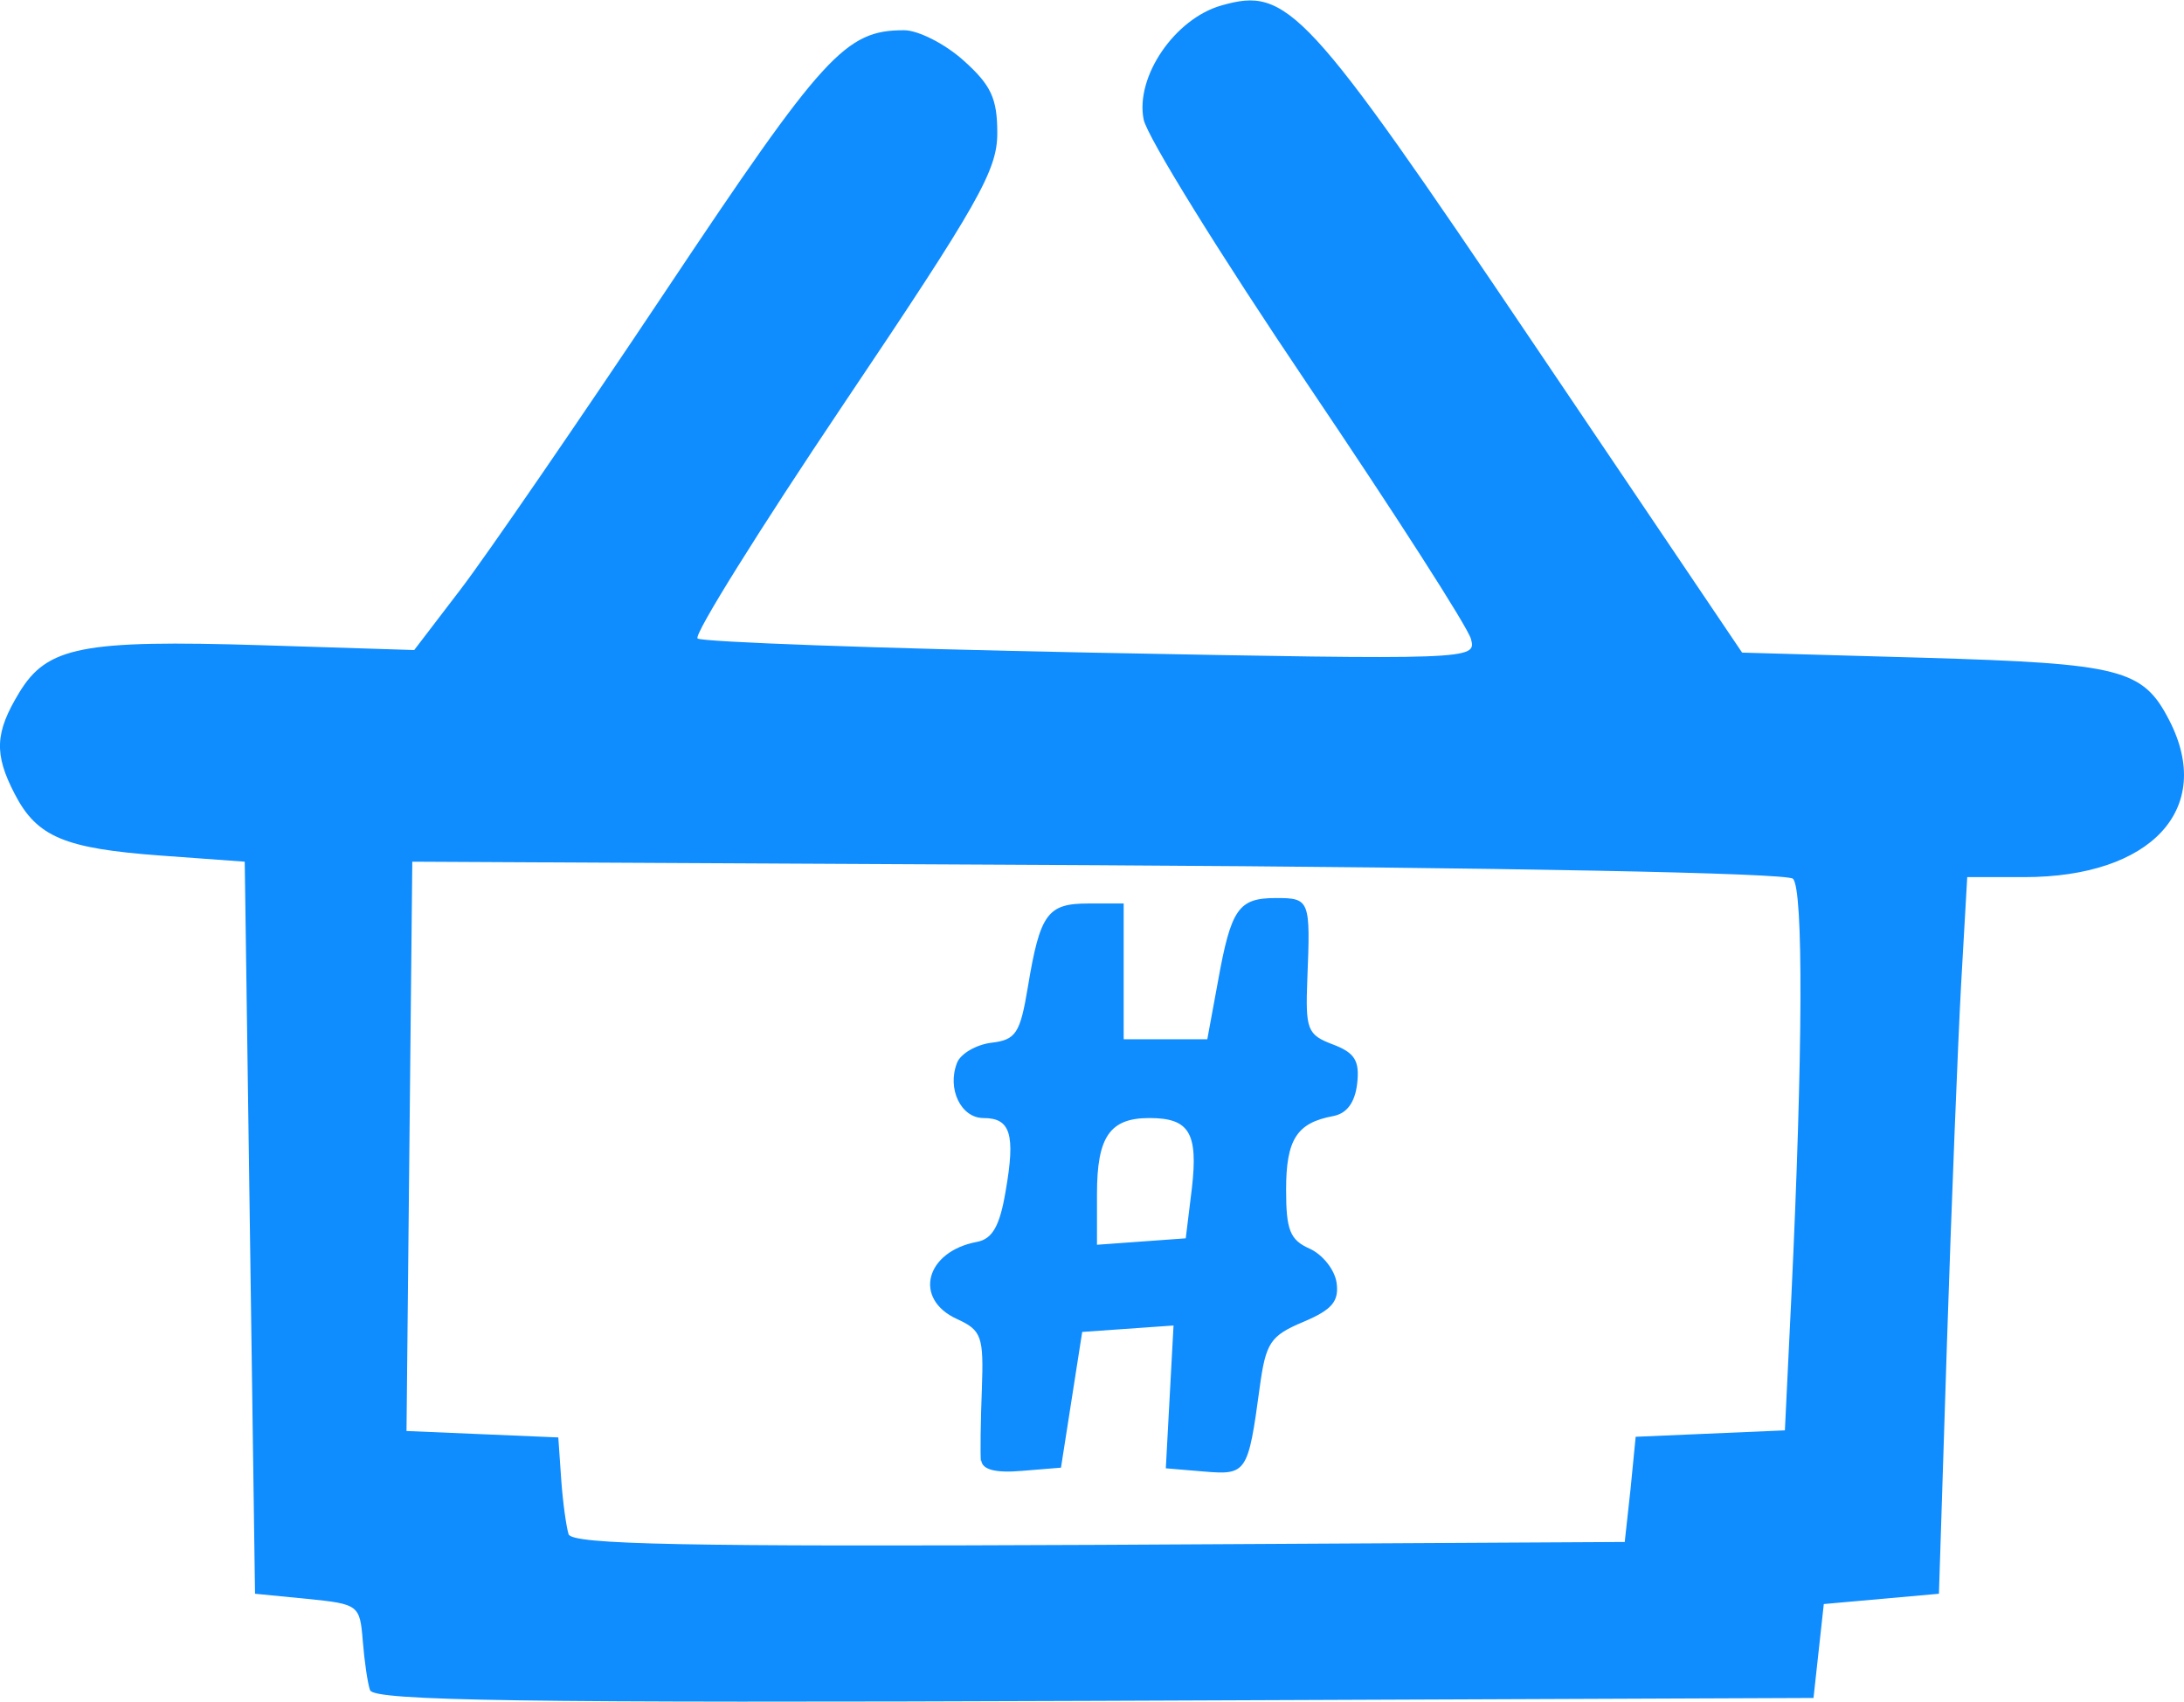<?xml version="1.0" encoding="UTF-8" standalone="no"?>
<svg
   xmlns:dc="http://purl.org/dc/elements/1.1/"
   xmlns:cc="http://creativecommons.org/ns#"
   xmlns:rdf="http://www.w3.org/1999/02/22-rdf-syntax-ns#"
   xmlns:svg="http://www.w3.org/2000/svg"
   xmlns="http://www.w3.org/2000/svg"
   id="svg8"
   version="1.1"
   viewBox="0 0 6.791 5.292"
   height="5.292mm"
   width="6.791mm">
  <defs
     id="defs2" />
  <g
     transform="translate(-30.796,-100.387)"
     id="layer1">
    <path
       id="path881"
       d="m 31.947,105.643 c -0.008,-0.022 -0.018,-0.092 -0.023,-0.155 -0.009,-0.111 -0.013,-0.114 -0.172,-0.13 l -0.163,-0.016 -0.016,-1.138 -0.016,-1.138 -0.261,-0.019 c -0.3,-0.022 -0.385,-0.058 -0.454,-0.191 -0.065,-0.125 -0.062,-0.191 0.014,-0.316 0.087,-0.143 0.196,-0.164 0.753,-0.147 l 0.475,0.015 0.146,-0.191 c 0.08,-0.105 0.366,-0.521 0.635,-0.924 0.493,-0.739 0.56,-0.812 0.742,-0.812 0.044,0 0.127,0.042 0.185,0.094 0.086,0.077 0.105,0.118 0.105,0.226 0,0.116 -0.058,0.218 -0.477,0.841 -0.262,0.39 -0.467,0.718 -0.455,0.73 0.012,0.011 0.562,0.031 1.222,0.044 1.189,0.023 1.2,0.022 1.183,-0.042 -0.009,-0.036 -0.238,-0.392 -0.508,-0.792 -0.27,-0.4 -0.5,-0.771 -0.51,-0.824 -0.026,-0.133 0.097,-0.313 0.242,-0.354 0.206,-0.059 0.262,0.001 0.967,1.046 l 0.652,0.966 0.567,0.016 c 0.612,0.018 0.679,0.035 0.761,0.194 0.142,0.275 -0.055,0.488 -0.451,0.488 h -0.177 l -0.019,0.333 c -0.01,0.183 -0.03,0.685 -0.044,1.114 l -0.025,0.781 -0.179,0.016 -0.179,0.016 -0.016,0.146 -0.016,0.146 -2.237,0.009 c -1.773,0.007 -2.24,-1.3e-4 -2.251,-0.033 z m 3.919,-0.626 0.016,-0.163 0.232,-0.01 0.232,-0.01 0.02,-0.413 c 0.036,-0.758 0.038,-1.271 0.005,-1.302 -0.019,-0.018 -0.9,-0.035 -2.163,-0.042 l -2.13,-0.011 -0.009,0.885 -0.009,0.885 0.236,0.01 0.236,0.01 0.009,0.13 c 0.005,0.072 0.016,0.149 0.023,0.171 0.011,0.032 0.358,0.039 1.649,0.033 l 1.635,-0.009 z m -2.02,-0.087 c -0.002,-0.023 -9.85e-4,-0.124 0.003,-0.223 0.006,-0.165 -4.93e-4,-0.184 -0.077,-0.219 -0.137,-0.062 -0.099,-0.21 0.062,-0.24 0.048,-0.009 0.071,-0.05 0.089,-0.158 0.031,-0.177 0.015,-0.227 -0.069,-0.227 -0.07,0 -0.114,-0.091 -0.082,-0.172 0.011,-0.028 0.059,-0.056 0.106,-0.062 0.077,-0.009 0.09,-0.029 0.114,-0.173 0.038,-0.229 0.061,-0.26 0.188,-0.26 h 0.11 v 0.211 0.211 h 0.13 0.13 l 0.033,-0.179 c 0.041,-0.228 0.064,-0.26 0.181,-0.26 0.105,0 0.107,0.006 0.097,0.252 -0.006,0.157 -3.7e-4,0.173 0.079,0.203 0.069,0.026 0.084,0.051 0.076,0.122 -0.007,0.059 -0.032,0.093 -0.075,0.101 -0.113,0.021 -0.146,0.073 -0.146,0.229 0,0.125 0.012,0.156 0.073,0.183 0.04,0.018 0.078,0.065 0.084,0.106 0.008,0.058 -0.014,0.084 -0.104,0.122 -0.102,0.043 -0.116,0.064 -0.135,0.203 -0.036,0.267 -0.041,0.273 -0.173,0.262 l -0.119,-0.01 0.012,-0.222 0.012,-0.222 -0.142,0.01 -0.142,0.01 -0.033,0.211 -0.033,0.211 -0.122,0.01 c -0.083,0.007 -0.123,-0.004 -0.126,-0.033 z m 0.656,-0.848 c 0.02,-0.173 -0.008,-0.219 -0.132,-0.219 -0.123,0 -0.163,0.058 -0.163,0.236 v 0.158 l 0.138,-0.01 0.138,-0.01 z"
       style="fill:#0f8cfe;stroke-width:0.033" />
    <path
       d=""
       id="path855"
       style="fill:#000000;stroke-width:0.265" />
    <path
       d=""
       id="path853"
       style="fill:#000000;stroke-width:0.265" />
    <path
       d=""
       id="path851"
       style="fill:#000000;stroke-width:0.265" />
    <path
       d=""
       id="path849"
       style="fill:#000000;stroke-width:0.265" />
    <path
       d=""
       id="path847"
       style="fill:#000000;stroke-width:0.265" />
  </g>
</svg>
